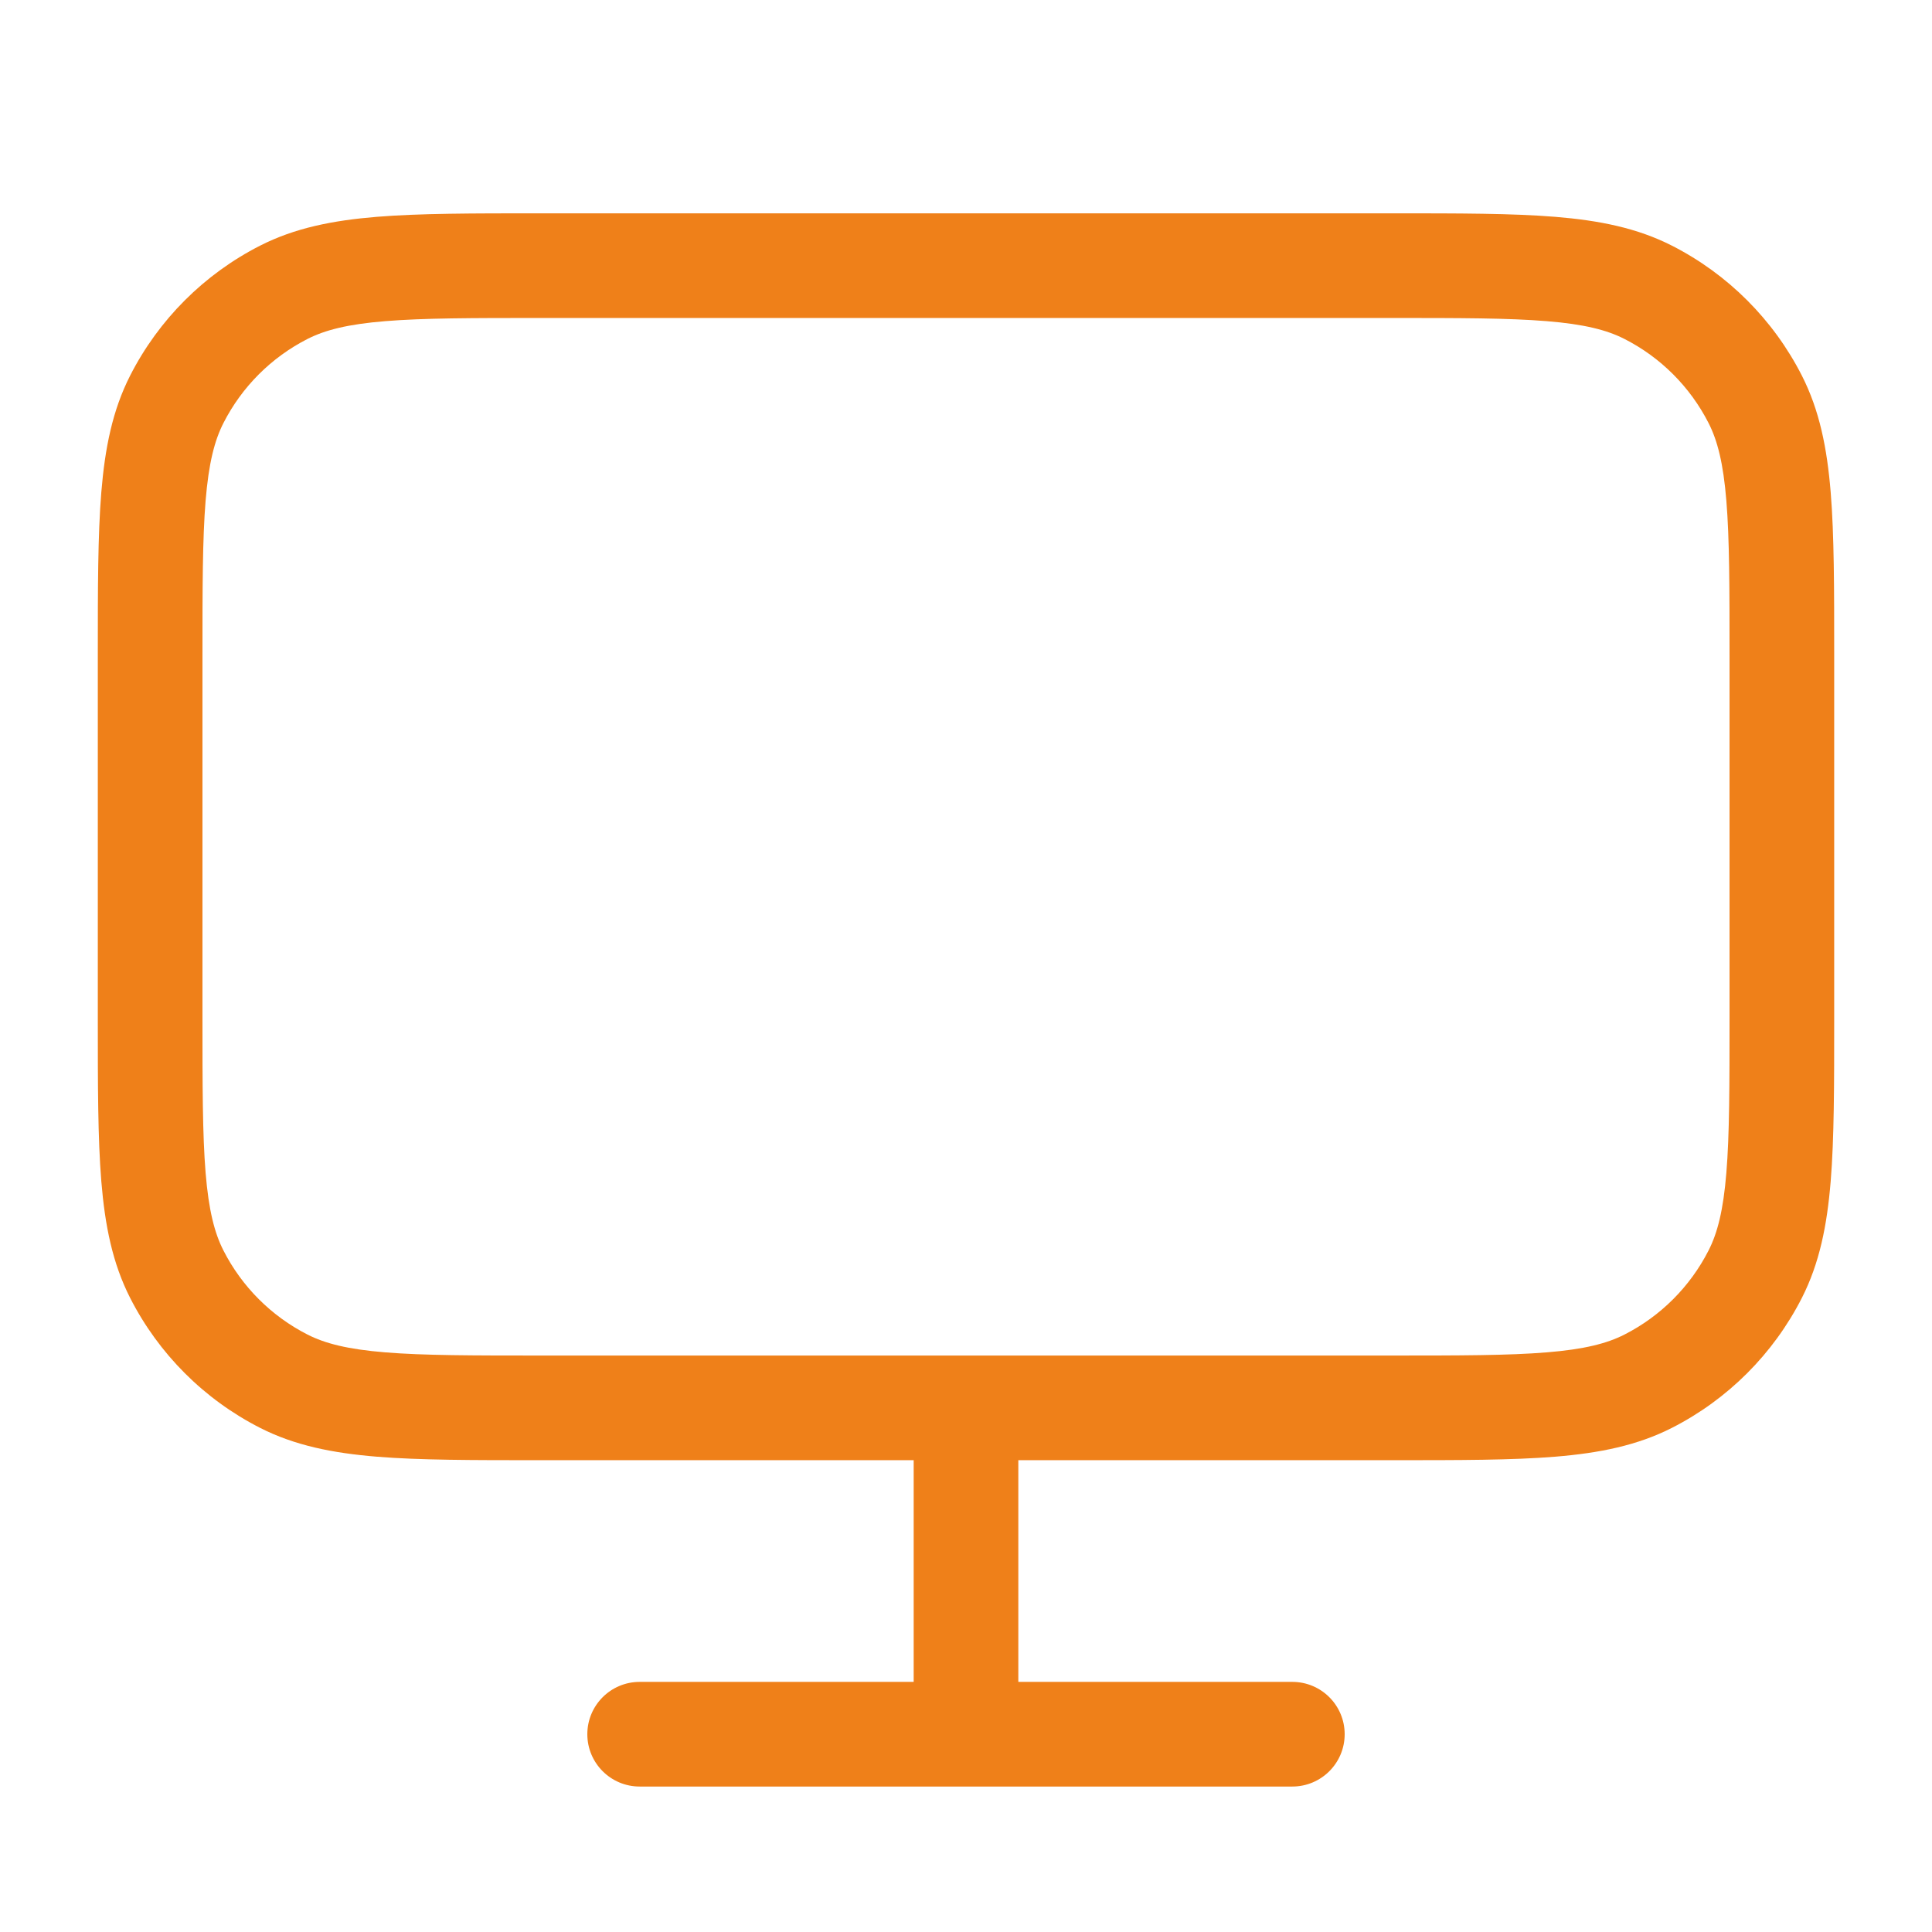 <svg width="48" height="48" viewBox="0 0 48 48" fill="none" xmlns="http://www.w3.org/2000/svg">
<g id="monitor">
<path id="Union" fill-rule="evenodd" clip-rule="evenodd" d="M13.403 5.3H34.597C36.252 5.3 37.573 5.3 38.64 5.387C39.735 5.477 40.676 5.664 41.54 6.104C42.929 6.812 44.058 7.941 44.766 9.33C45.206 10.194 45.393 11.135 45.483 12.23C45.57 13.297 45.57 14.618 45.57 16.273V25.305C45.57 26.96 45.57 28.281 45.483 29.348C45.393 30.443 45.206 31.384 44.766 32.248C44.058 33.637 42.929 34.766 41.54 35.474C40.676 35.914 39.735 36.101 38.64 36.191C37.573 36.278 36.252 36.278 34.597 36.278H25.3V41.786H32.108C32.826 41.786 33.408 42.368 33.408 43.086C33.408 43.804 32.826 44.386 32.108 44.386H15.892C15.174 44.386 14.592 43.804 14.592 43.086C14.592 42.368 15.174 41.786 15.892 41.786H22.7V36.278H13.403C11.748 36.278 10.427 36.278 9.36 36.191C8.265 36.101 7.324 35.914 6.46 35.474C5.071 34.766 3.942 33.637 3.234 32.248C2.794 31.384 2.607 30.443 2.517 29.348C2.43 28.281 2.43 26.96 2.43 25.305V16.273C2.43 14.618 2.43 13.297 2.517 12.23C2.607 11.135 2.794 10.194 3.234 9.33C3.942 7.941 5.071 6.812 6.46 6.104C7.324 5.664 8.265 5.477 9.36 5.387C10.427 5.3 11.748 5.3 13.403 5.3ZM34.54 33.678C36.265 33.678 37.48 33.677 38.428 33.599C39.362 33.523 39.923 33.379 40.359 33.157C41.259 32.699 41.99 31.967 42.449 31.067C42.671 30.631 42.815 30.07 42.891 29.137C42.969 28.188 42.97 26.973 42.97 25.248V16.33C42.97 14.605 42.969 13.39 42.891 12.441C42.815 11.508 42.671 10.947 42.449 10.511C41.99 9.611 41.259 8.879 40.359 8.421C39.923 8.199 39.362 8.055 38.428 7.979C37.48 7.901 36.265 7.9 34.54 7.9H13.46C11.735 7.9 10.52 7.901 9.571 7.979C8.638 8.055 8.077 8.199 7.64 8.421C6.741 8.879 6.009 9.611 5.551 10.511C5.329 10.947 5.185 11.508 5.108 12.441C5.031 13.39 5.03 14.605 5.03 16.33V25.248C5.03 26.973 5.031 28.188 5.108 29.137C5.185 30.07 5.329 30.631 5.551 31.067C6.009 31.967 6.741 32.699 7.64 33.157C8.077 33.379 8.638 33.523 9.571 33.599C10.52 33.677 11.735 33.678 13.46 33.678H34.54Z" fill="#EF8019"/>
</g>
</svg>
